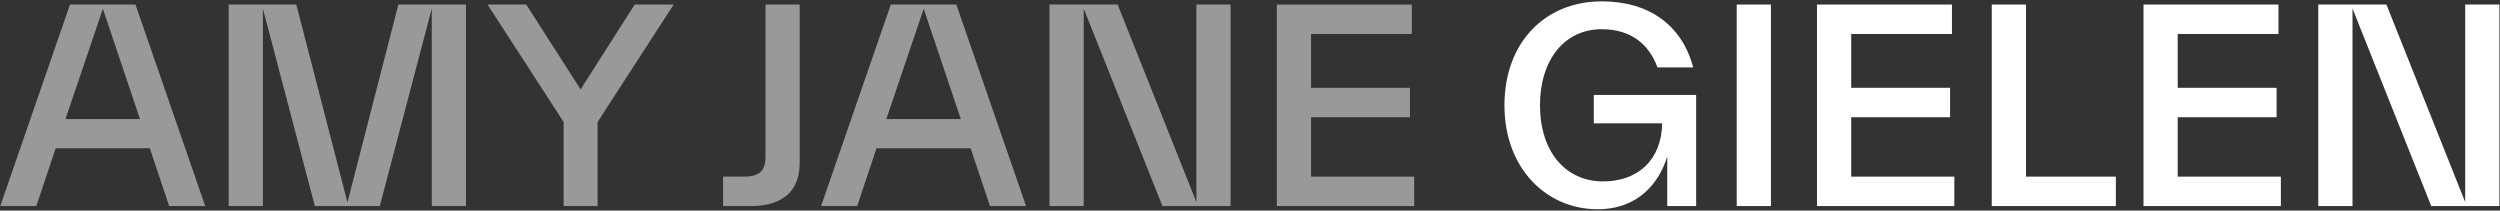 <svg xmlns="http://www.w3.org/2000/svg" width="1650" height="139" viewBox="0 0 1650 139" fill="none"><rect x="0" y="0" width="1650" height="139" fill="#333333" stroke="none"/><path d="M1627.02 133.375V3H1649.6V136H1604.62L1552.65 5.625V136H1530.07V3H1575.05L1627.02 133.375Z" fill="white"></path><path d="M1437.29 77.375V116.575H1505.36V136H1414.71V3H1503.79V22.425H1437.29V57.95H1502.56V77.375H1437.29Z" fill="white"></path><path d="M1337.14 3V116.575H1396.46V136H1314.56V3H1337.14Z" fill="white"></path><path d="M1221.79 77.375V116.575H1289.86V136H1199.21V3H1288.29V22.425H1221.79V57.95H1287.06V77.375H1221.79Z" fill="white"></path><path d="M1168.81 136H1146.23V3H1168.81V136Z" fill="white"></path><path d="M1051.91 81.398V62.673H1119.46V135.998H1100.39V103.273C1095.14 120.423 1081.49 138.098 1054.36 138.098C1020.94 138.098 992.938 111.498 992.938 69.498C992.938 28.198 1019.54 0.898 1057.16 0.898C1088.84 0.898 1110.19 16.998 1117.54 44.473H1093.91C1088.49 29.423 1076.59 19.273 1057.16 19.273C1032.49 19.273 1016.39 39.573 1016.39 69.498C1016.39 99.598 1032.84 119.723 1058.04 119.723C1080.79 119.723 1096.54 105.898 1097.06 81.398H1051.91Z" fill="white"></path><path d="M865.294 77.375V116.575H933.369V136H842.719V3H931.794V22.425H865.294V57.95H930.569V77.375H865.294Z" fill="white" fill-opacity="0.5"></path><path d="M789.614 133.375V3H812.189V136H767.214L715.239 5.625V136H692.664V3H737.639L789.614 133.375Z" fill="white" fill-opacity="0.5"></path><path d="M677.197 136H653.397L640.622 97.85H578.497L565.722 136H541.922L587.947 3H631.172L677.197 136ZM609.647 5.8L584.972 78.6H634.147L609.647 5.8Z" fill="white" fill-opacity="0.5"></path><path d="M495.602 136H477.227V116.575H491.227C501.202 116.575 505.227 112.55 505.227 103.625V3H527.802V107.475C527.802 126.2 516.427 136 495.602 136Z" fill="white" fill-opacity="0.5"></path><path d="M418.898 3H444.623L394.398 80.525V136H371.998V80.525L321.773 3H347.323L383.198 59L418.898 3Z" fill="white" fill-opacity="0.5"></path><path d="M307.547 3V136H284.972V5.625L250.672 136H207.797L173.497 5.625V136H150.922V3H195.547L229.322 133.55L262.922 3H307.547Z" fill="white" fill-opacity="0.5"></path><path d="M135.447 136H111.647L98.872 97.85H36.747L23.972 136H0.172L46.197 3H89.422L135.447 136ZM67.897 5.8L43.222 78.6H92.397L67.897 5.8Z" fill="white" fill-opacity="0.5"></path></svg>